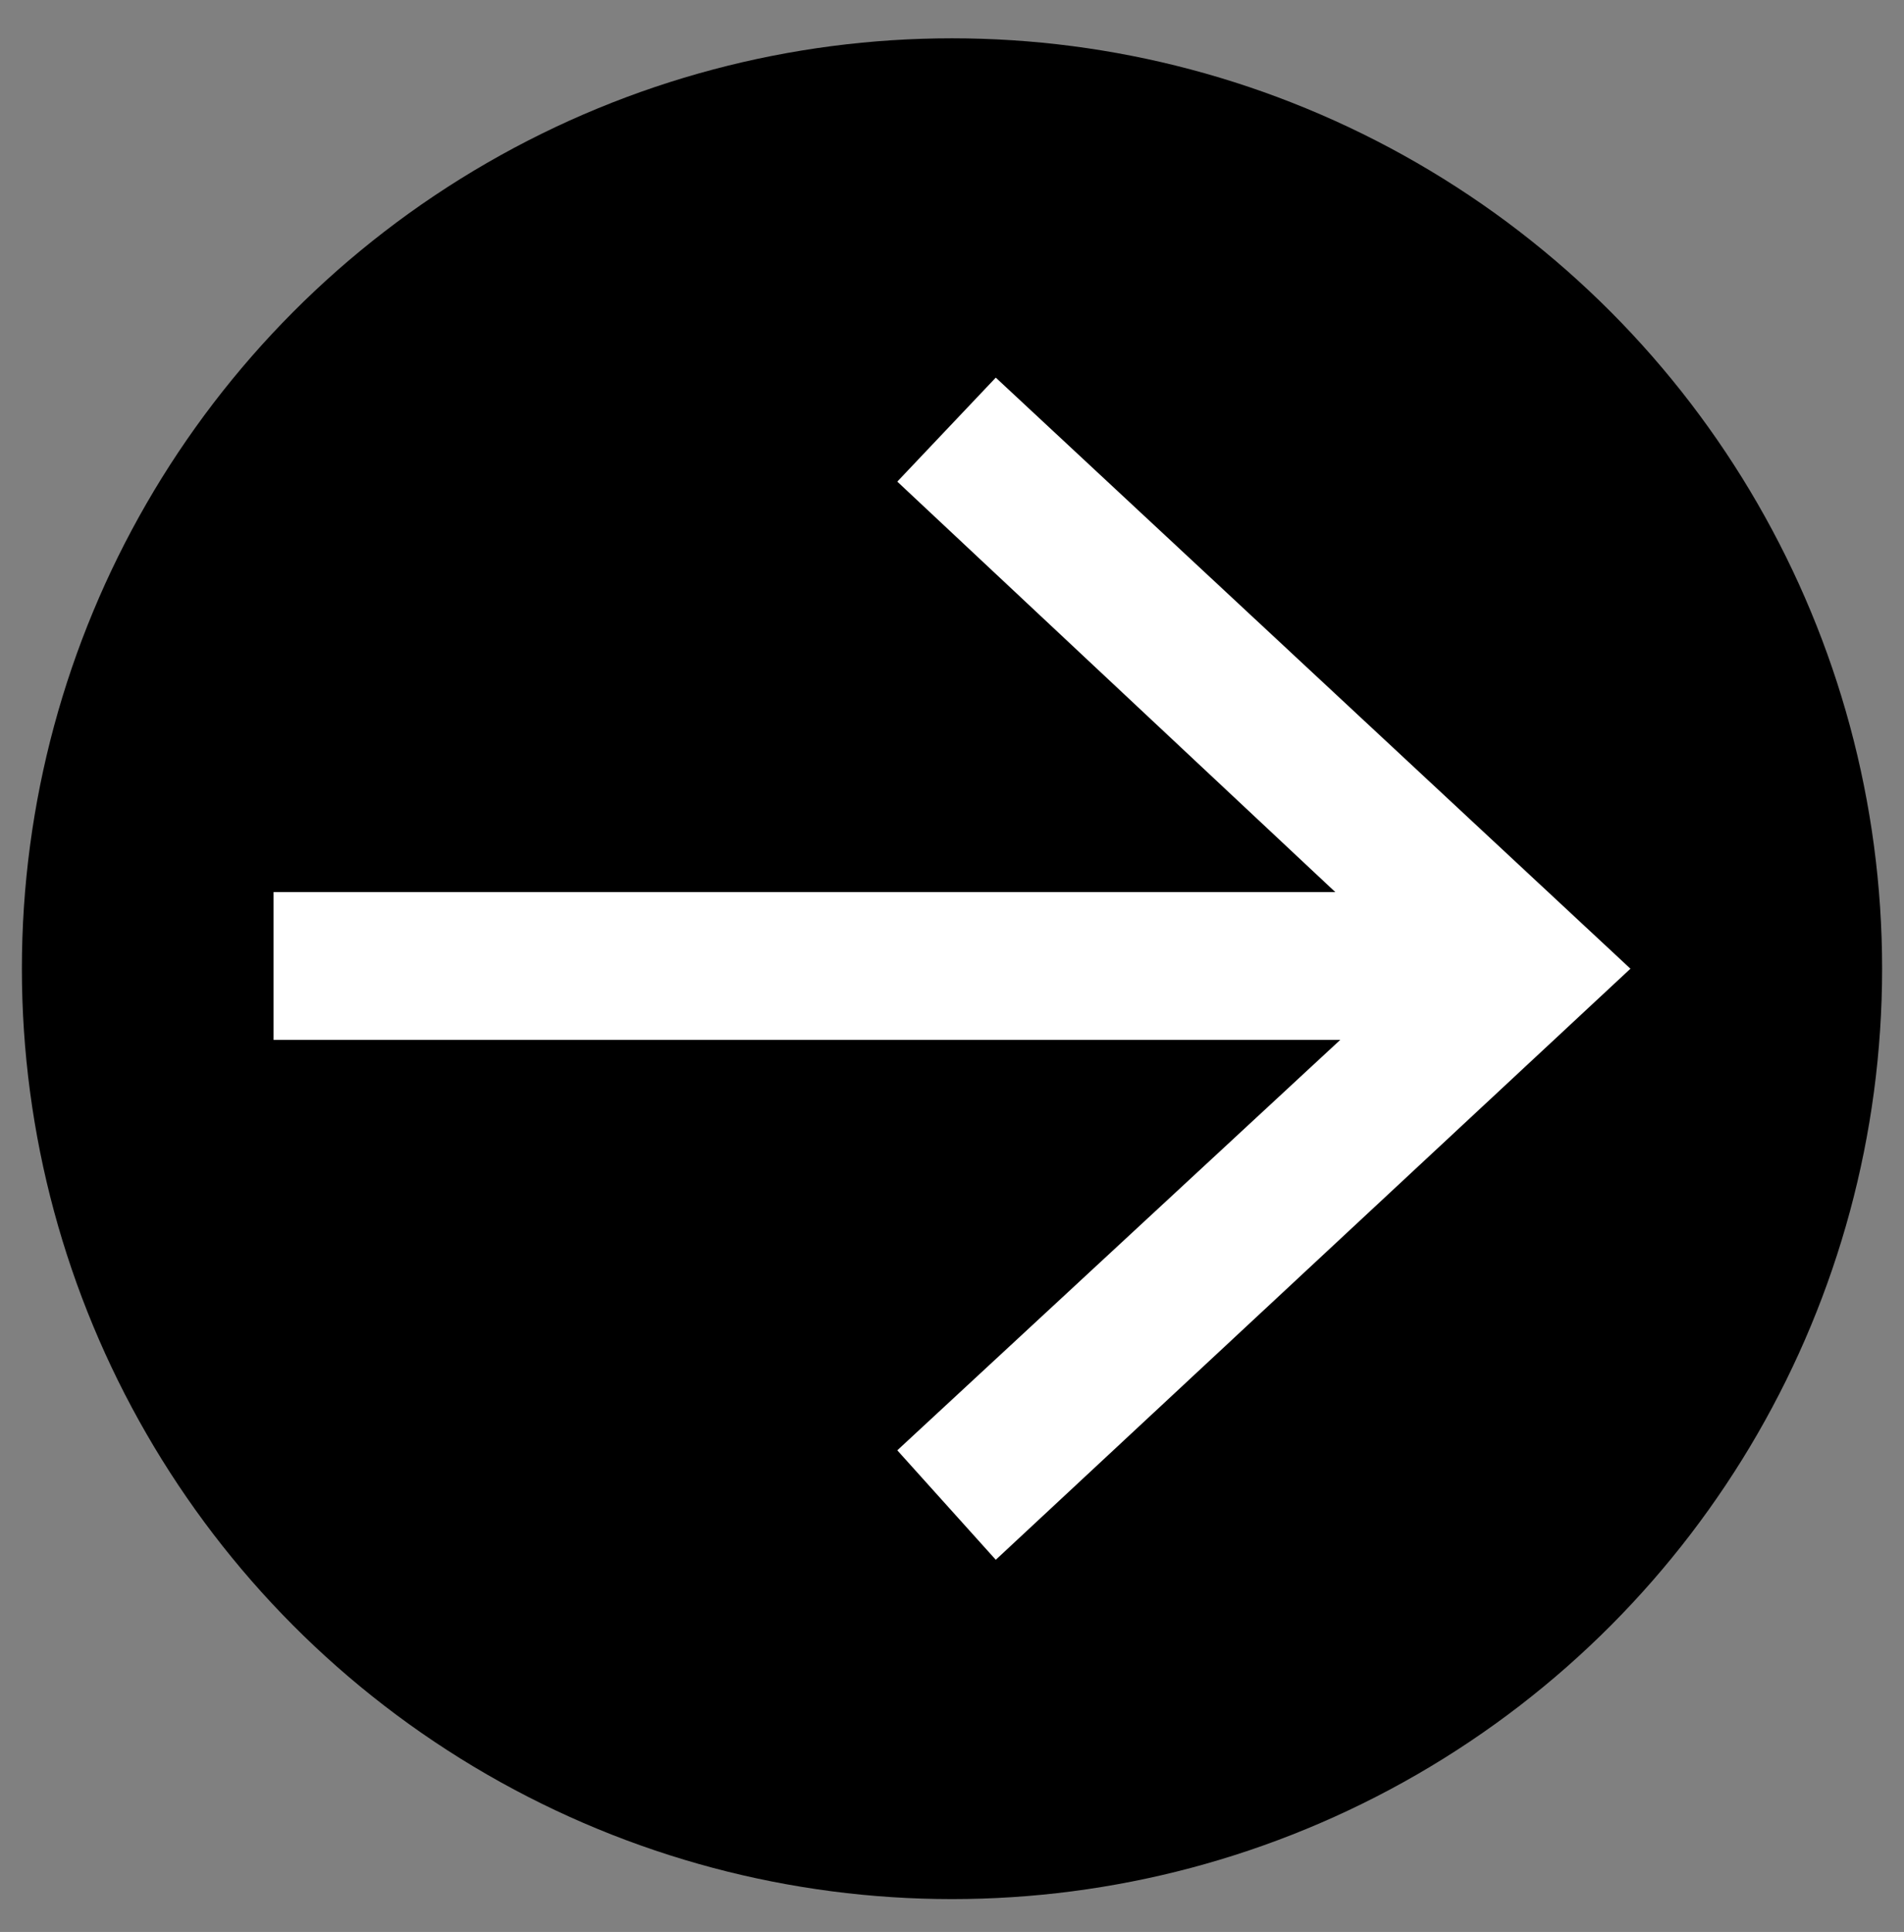 <?xml version="1.0" encoding="utf-8"?>
<!-- Generator: Adobe Illustrator 27.9.0, SVG Export Plug-In . SVG Version: 6.00 Build 0)  -->
<svg version="1.1" id="Layer_1" xmlns="http://www.w3.org/2000/svg" xmlns:xlink="http://www.w3.org/1999/xlink" x="0px" y="0px"
	 viewBox="0 0 34.8 35.3" style="enable-background:new 0 0 34.8 35.3;" xml:space="preserve">
<rect x="0" y="0" width="34.8" height="35.3" fill="#808080" stroke="none"/>
<style type="text/css">
	.st0{fill:#FFFFFF;}
</style>
<g>
	<circle cx="17.4" cy="17.7" r="17"/>
	<g>
		<line class="st0" x1="5" y1="17.7" x2="29.8" y2="17.7"/>
		<g>
			<rect x="5" y="16.3" class="st0" width="22" height="2.7"/>
			<g>
				<polygon class="st0" points="18.2,28.5 16.4,26.5 25.9,17.7 16.4,8.8 18.2,6.9 29.8,17.7 				"/>
			</g>
		</g>
	</g>
</g>
</svg>
